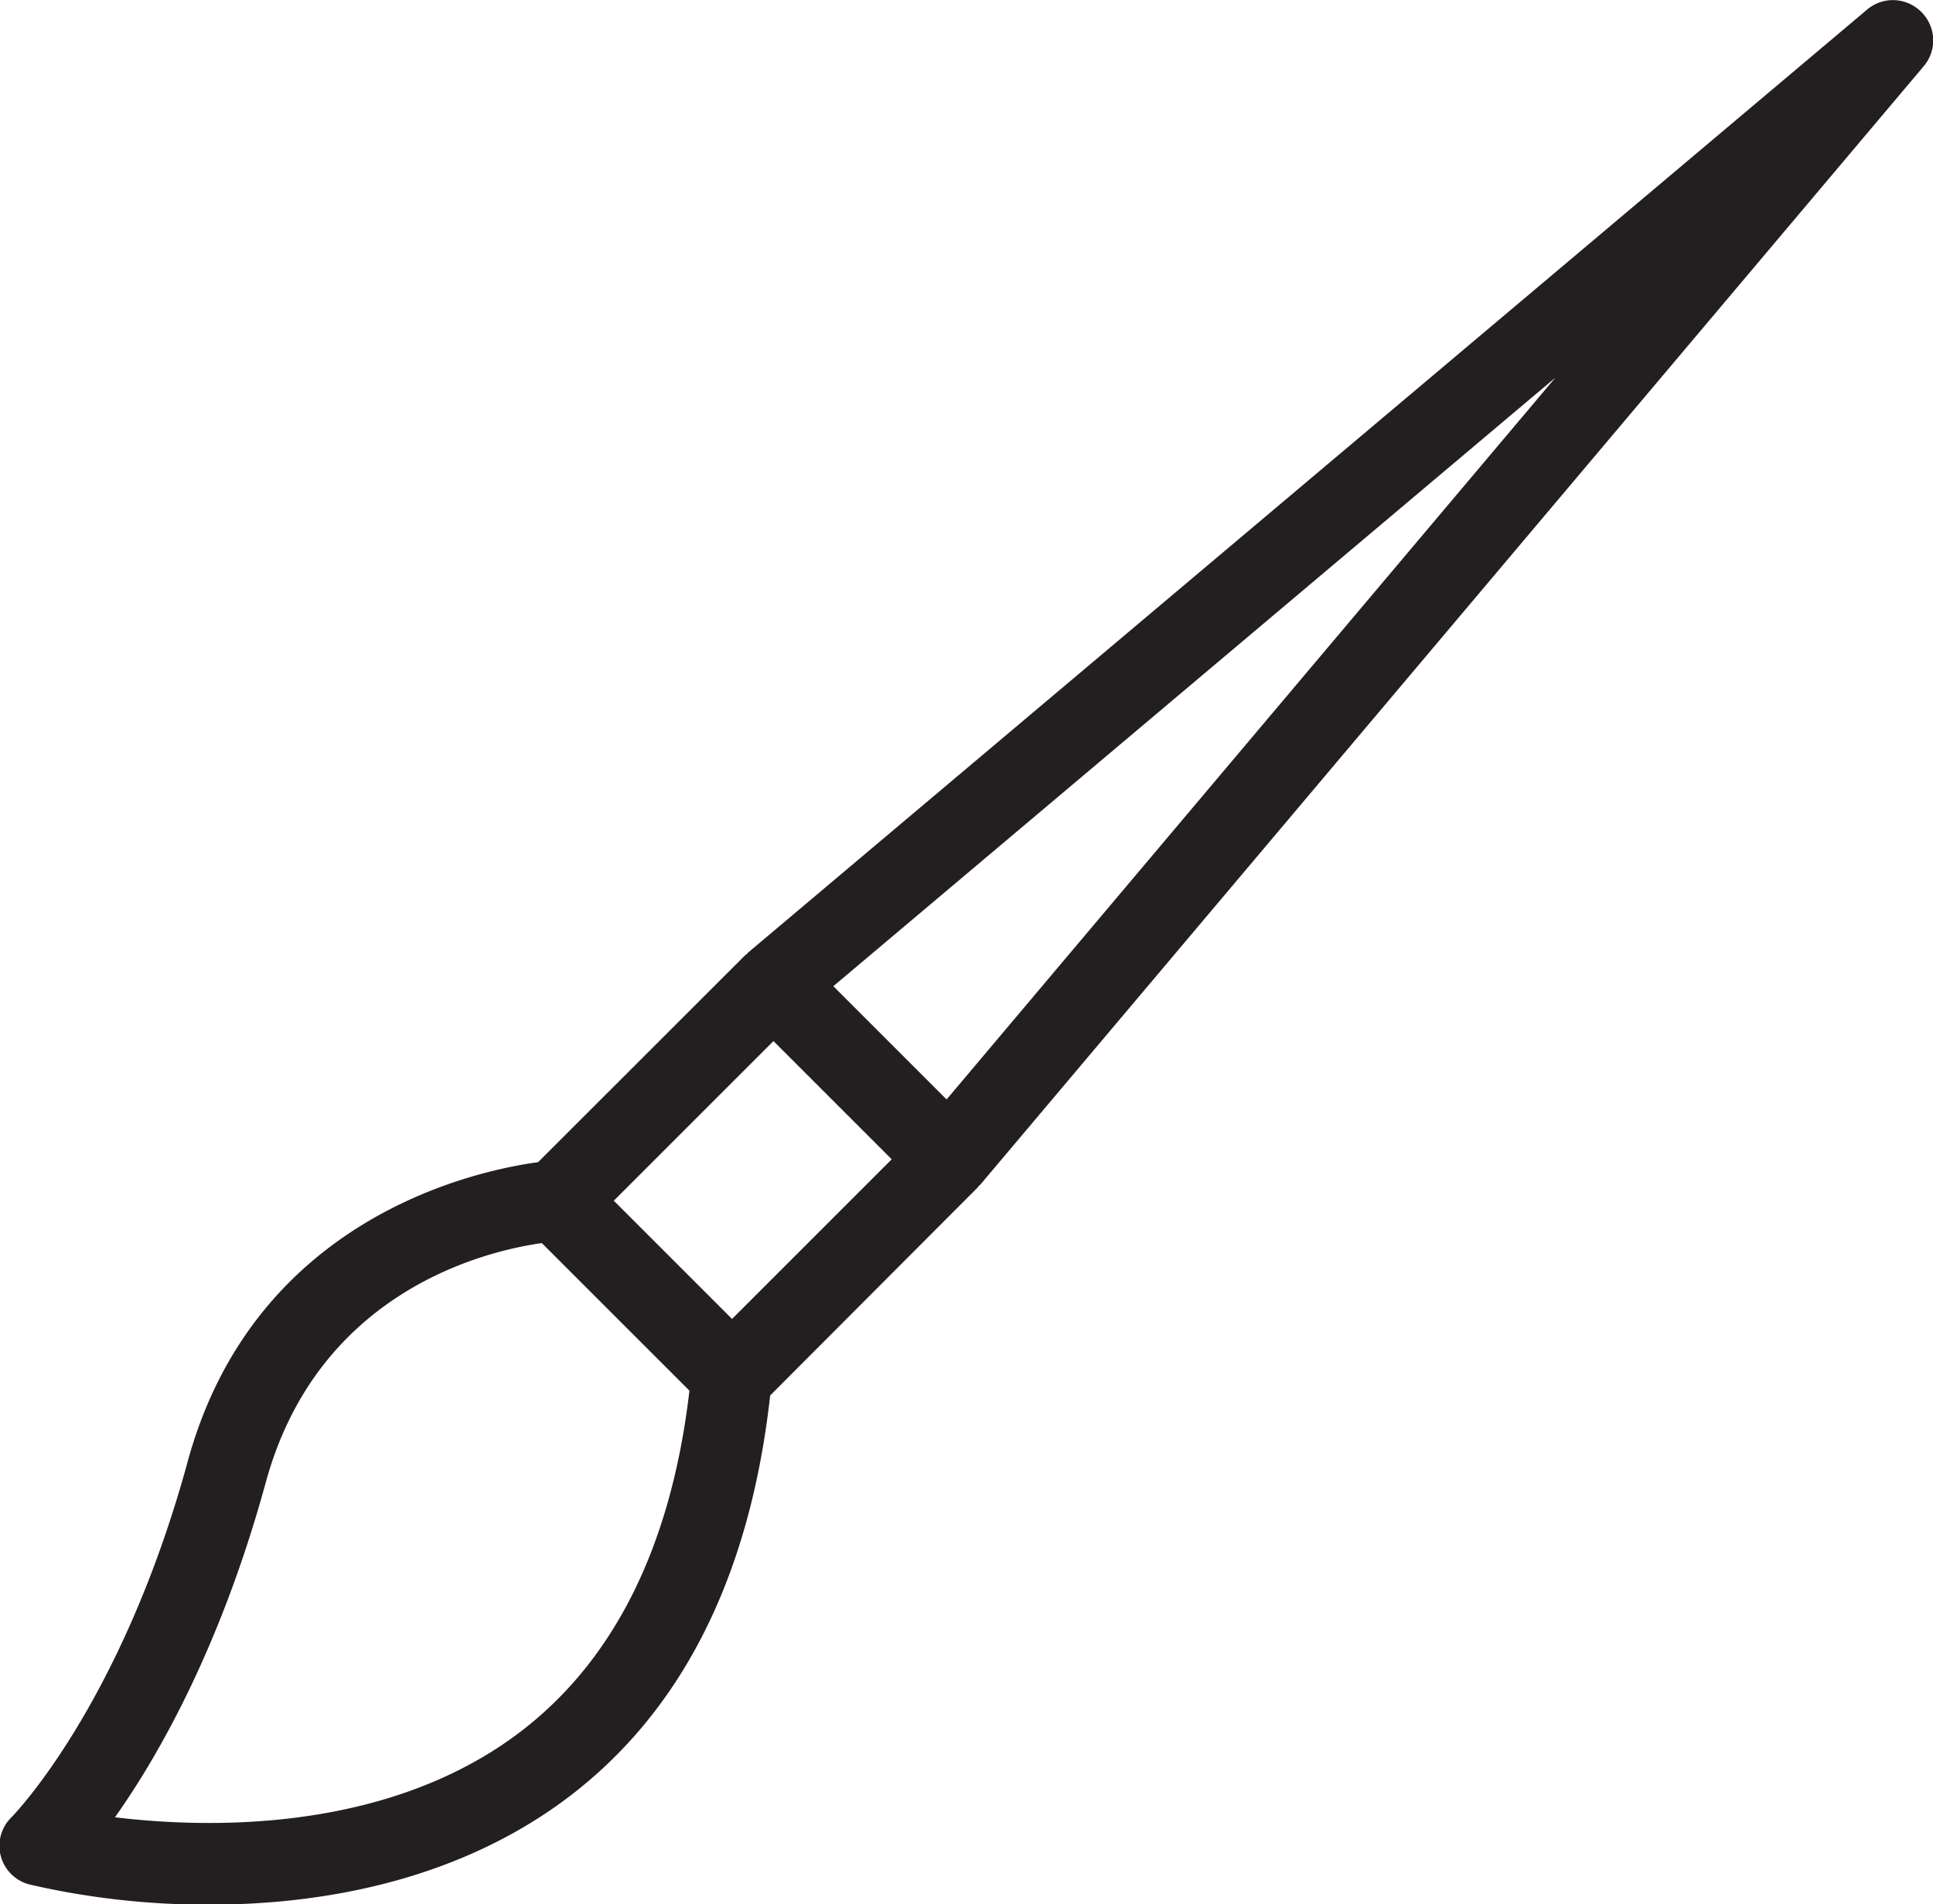 <svg id="Layer_1" data-name="Layer 1" xmlns="http://www.w3.org/2000/svg" viewBox="0 0 193.71 190.86"><defs><style>.cls-1{fill:#231f20;}</style></defs><title>icon_kwast</title><path class="cls-1" d="M196.53,6.19A4,4,0,0,0,191.06,6L78.93,100.51s-.06.09-.1.13-.11.06-.15.1L57.92,121.49c-6.21.84-28.43,5.52-35.11,30S5.29,187,5.18,187.12a4,4,0,0,0,1.87,6.79,79.2,79.2,0,0,0,17.9,2c10.39,0,23.59-2,34.76-9.86,12.21-8.62,19.39-22.49,21.47-41.18L102,124s.06-.11.11-.16.09-.05.12-.09L196.76,11.66A4,4,0,0,0,196.53,6.19ZM55.09,179.36c-13.17,9.32-30.38,8.9-39.57,7.79,4.26-6,10.58-17,15.11-33.55,5.27-19.32,22.22-23.24,27.67-24l14.79,14.79C71.22,160.41,65.2,172.2,55.09,179.36ZM77.36,137.2,65.51,125.35l16-16,11.85,11.85Zm21.5-22L87.51,103.85l72.36-61Z" transform="translate(-4 -5)"/></svg>